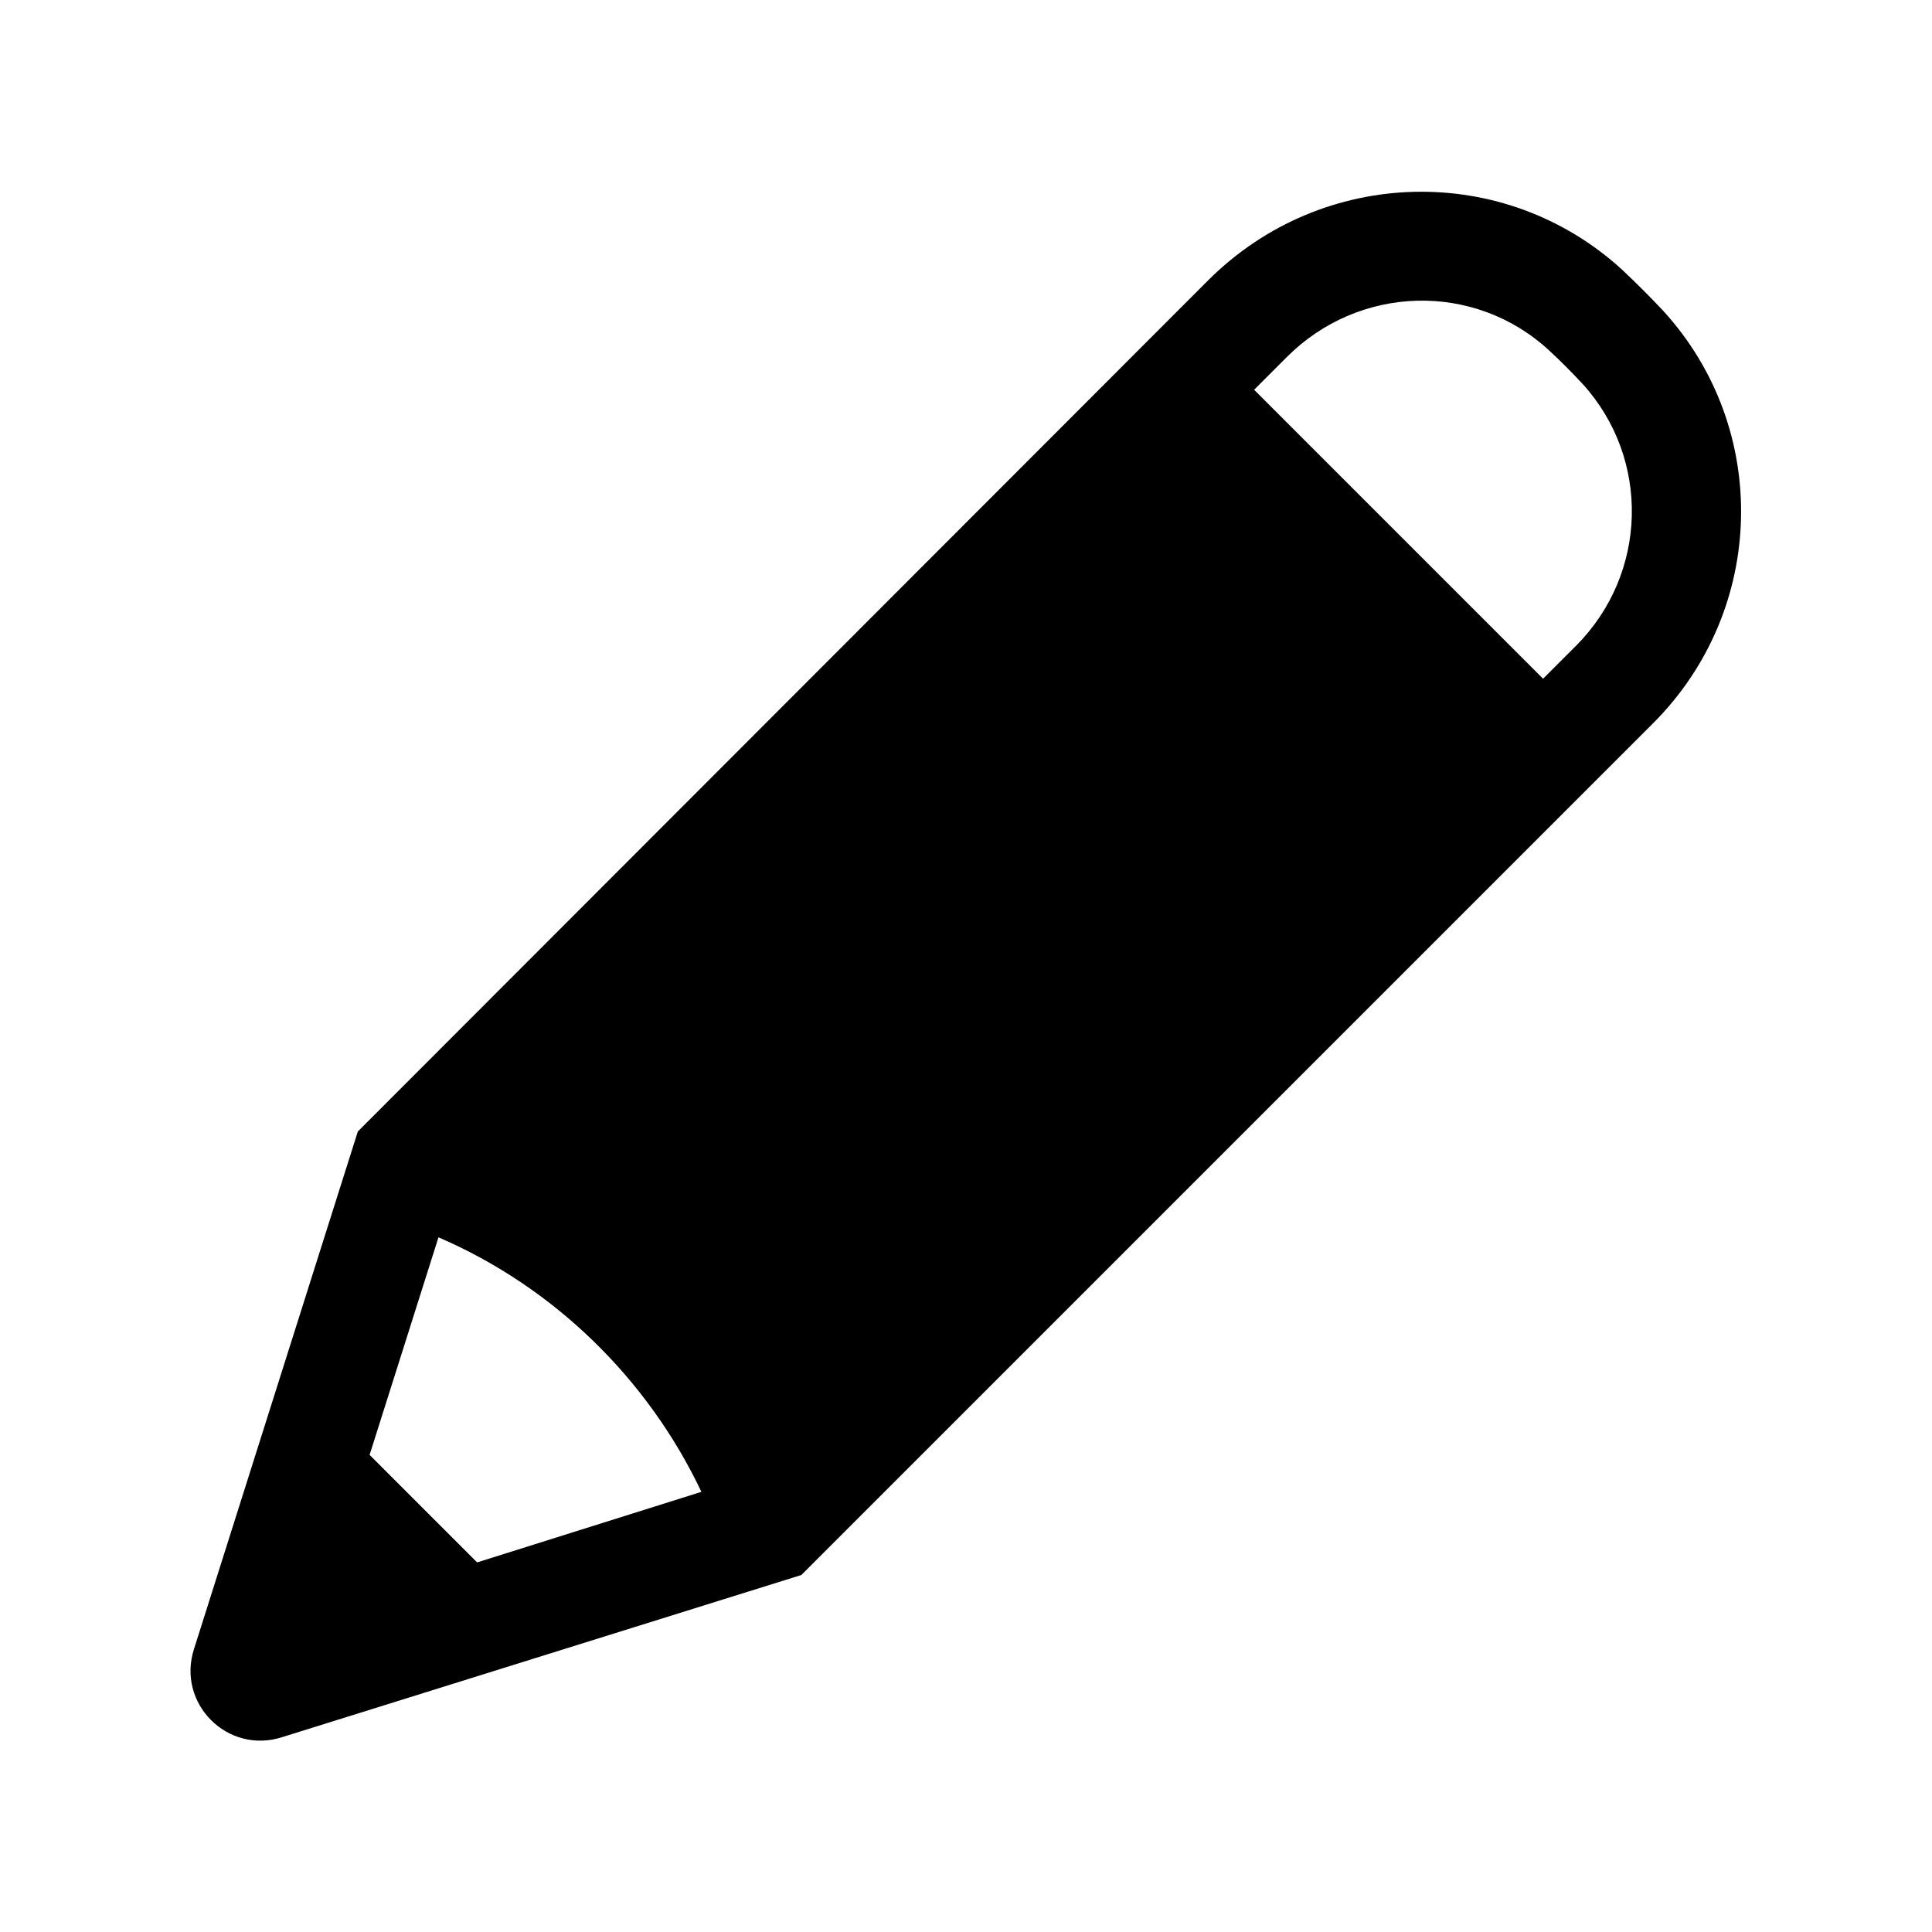 <?xml version="1.0" encoding="utf-8"?>
<!-- Generator: Adobe Illustrator 29.3.1, SVG Export Plug-In . SVG Version: 9.03 Build 55982)  -->
<svg version="1.1" id="Layer_1" xmlns="http://www.w3.org/2000/svg" xmlns:xlink="http://www.w3.org/1999/xlink" x="0px" y="0px"
	 viewBox="0 0 23 23" style="enable-background:new 0 0 23 23;" xml:space="preserve">
<g>
	<path d="M19.8,3.7c-0.16-0.17-0.32-0.33-0.49-0.49c-1.4-1.28-3.56-1.23-4.92,0.12L4.26,13.47l-1.95,6.16
		c-0.21,0.65,0.4,1.26,1.05,1.05l6.18-1.93L19.68,8.61C21.03,7.26,21.08,5.1,19.8,3.7z M4.4,17.32l0.82-2.59
		c1.37,0.59,2.49,1.68,3.13,3.03l-2.67,0.84L4.4,17.32z M18.44,4.17c0.14,0.13,0.27,0.26,0.4,0.4c0.81,0.89,0.78,2.26-0.08,3.12
		l-0.39,0.39l-3.44-3.44l0.39-0.39C16.18,3.39,17.55,3.35,18.44,4.17z"/>
</g>
<rect style="fill:none;" width="23" height="23"/>
</svg>
